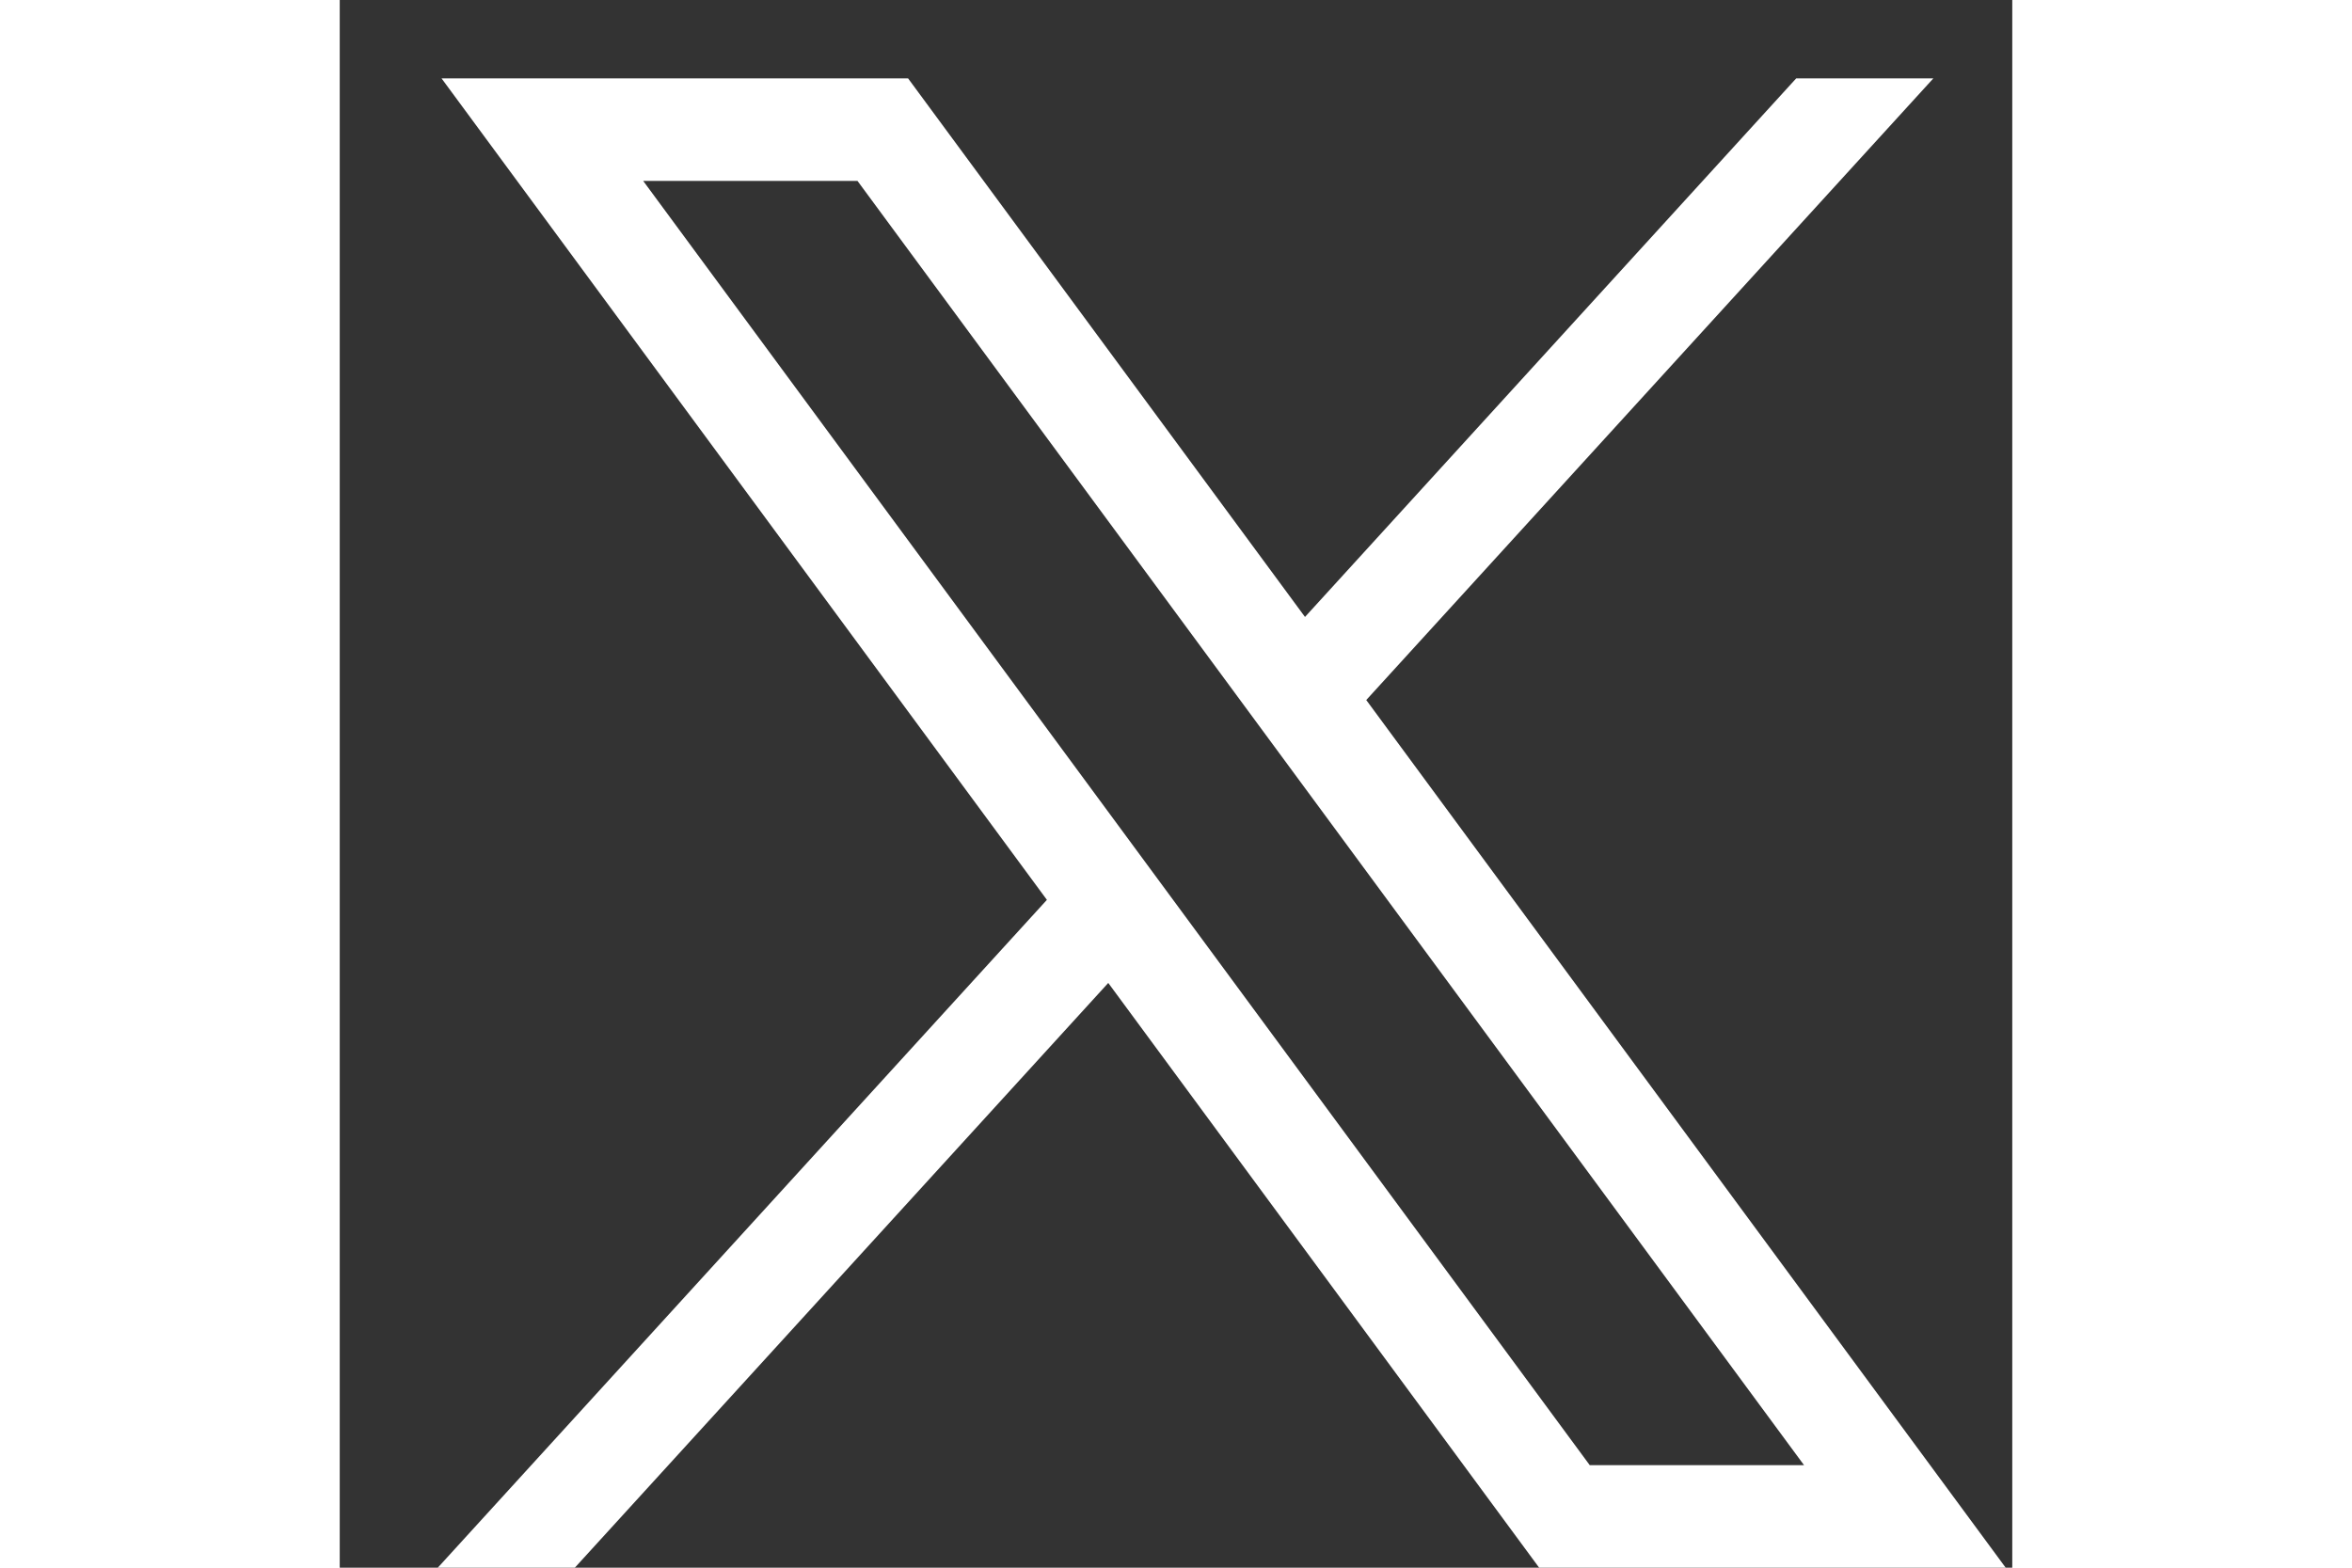 <?xml version="1.0" encoding="UTF-8"?>
<svg xmlns="http://www.w3.org/2000/svg" width="24" height="16" viewBox="0 0 16 15" fill="none">
  <rect x="0" y="0" width="16" height="15" fill="#333333" stroke="none"/>
  <path d="M0.974 0.75L6.765 8.61L0.938 15H2.249L7.352 9.405L11.474 15H15.937L9.82 6.698L15.245 0.75H13.933L9.234 5.903L5.437 0.75H0.974ZM2.903 1.731H4.953L14.008 14.019H11.958L2.903 1.731Z" fill="white"></path>
</svg>
